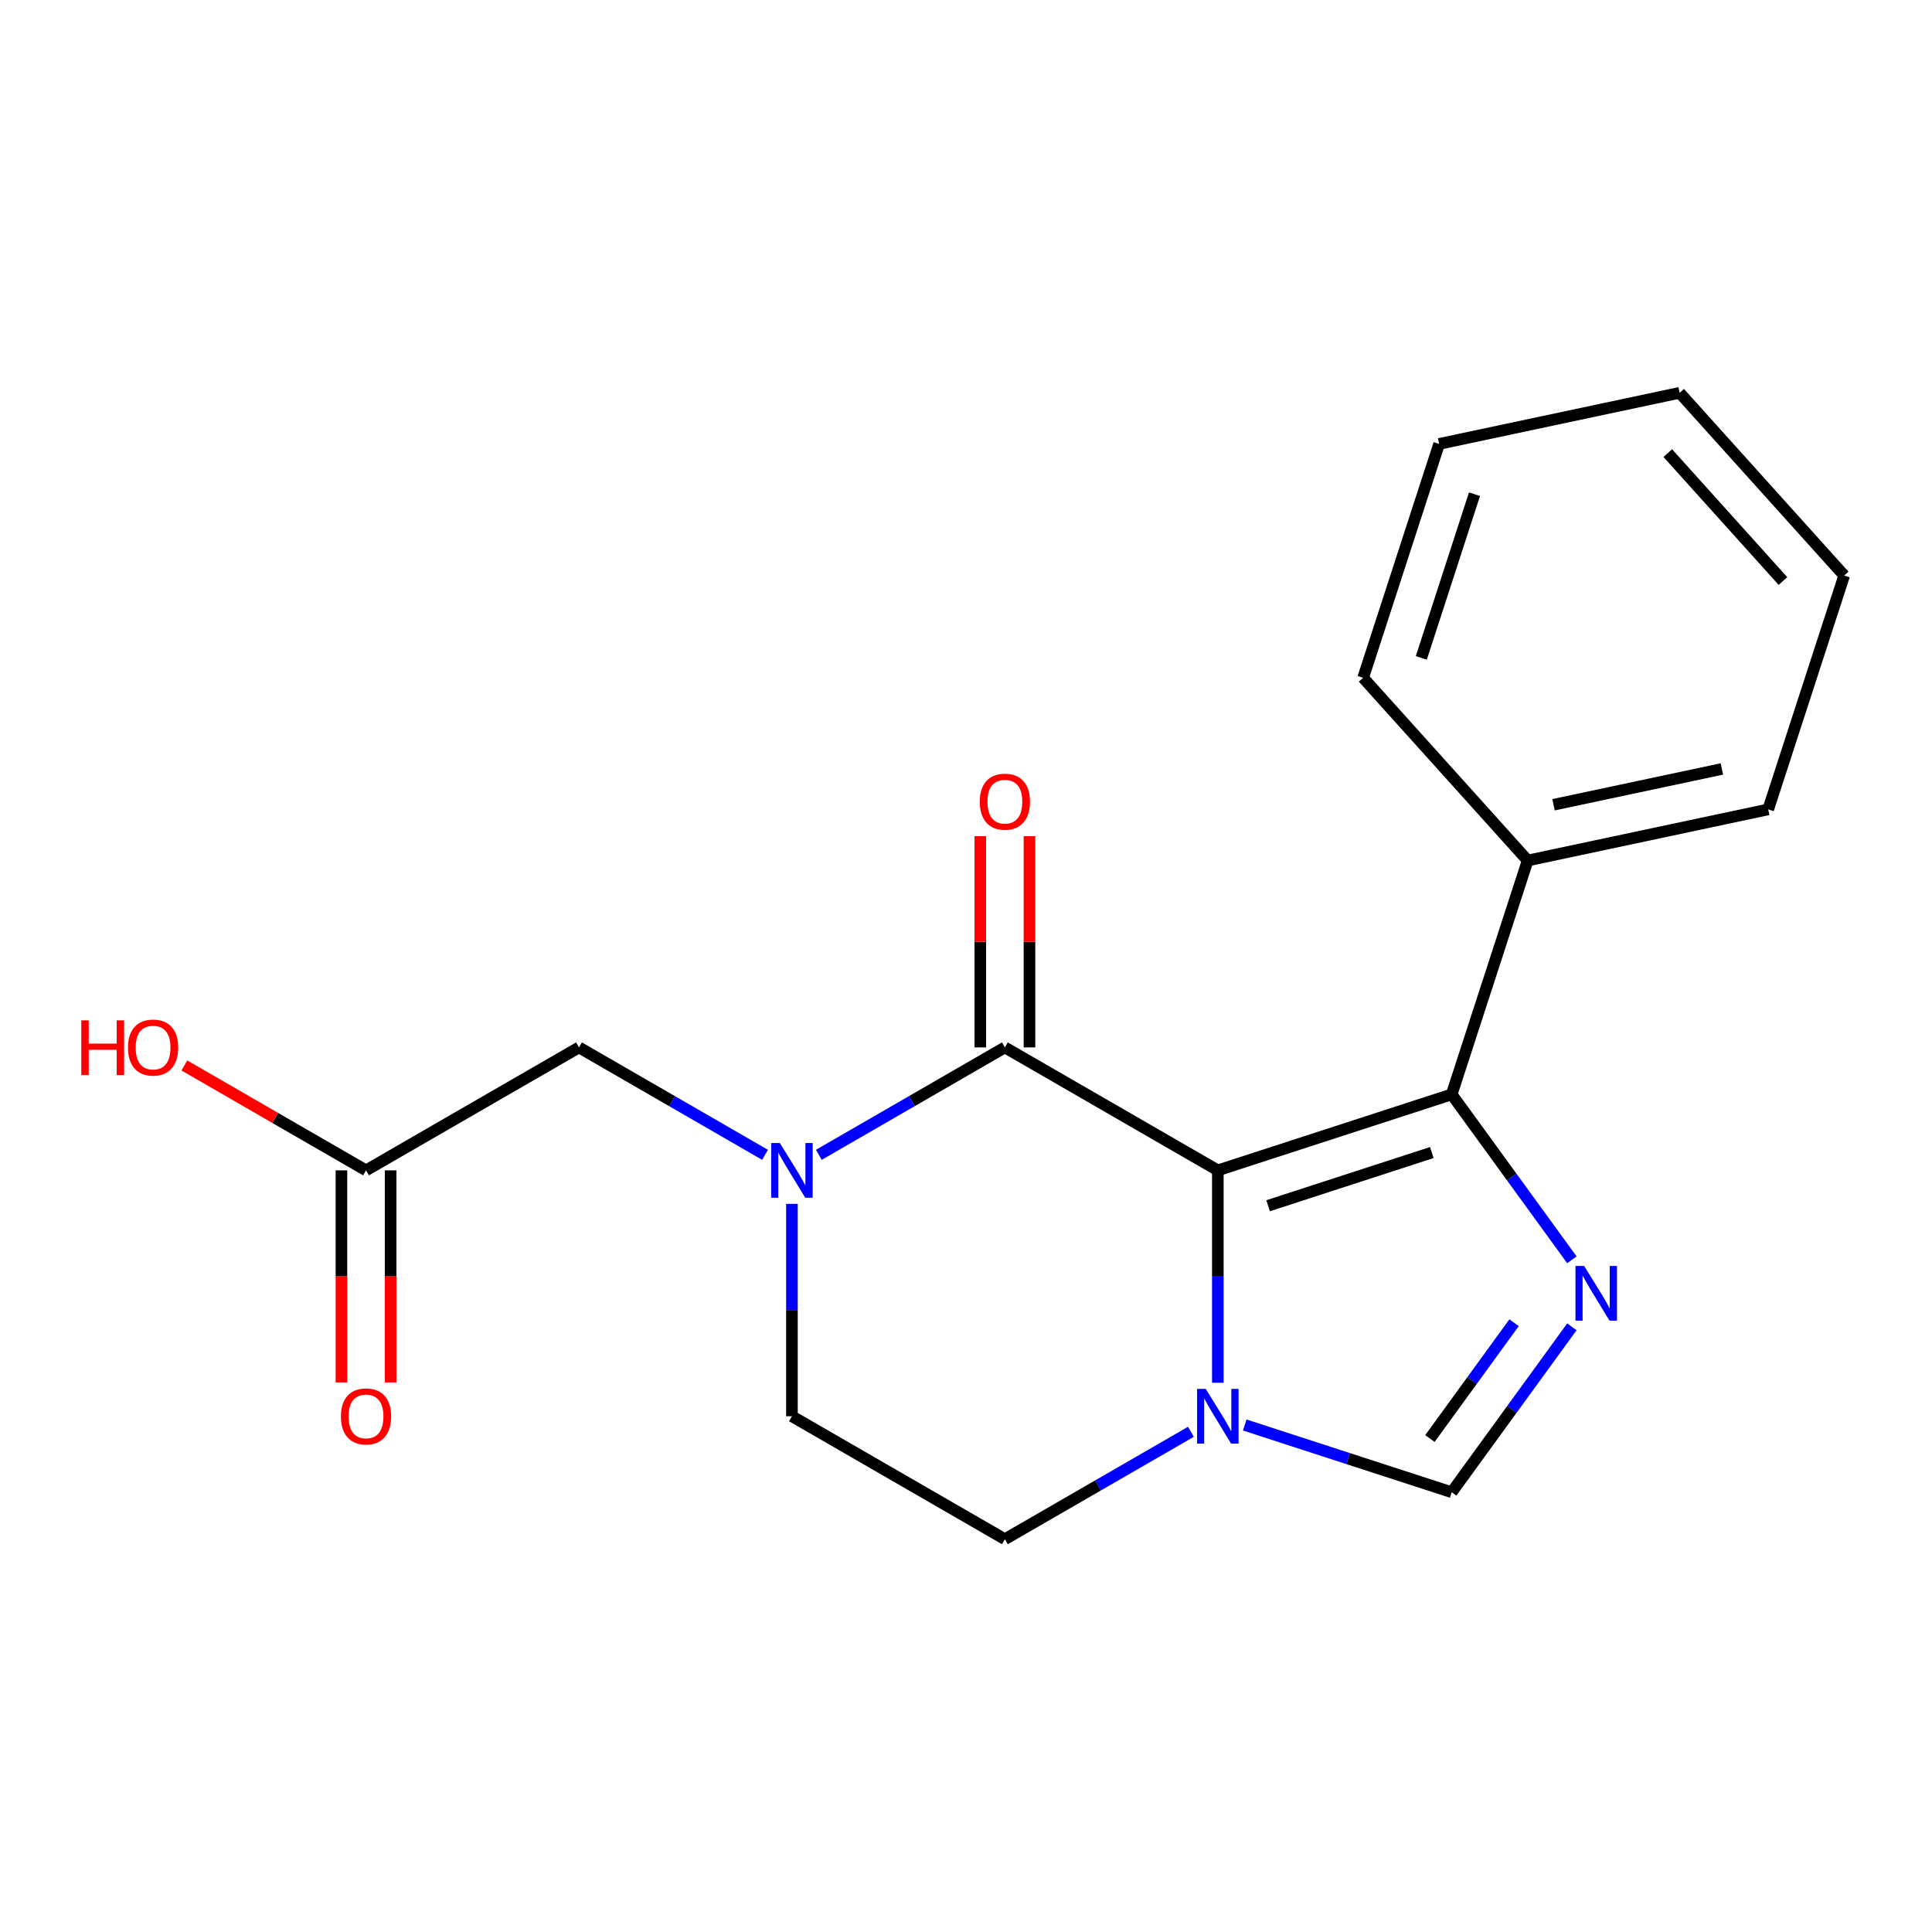 <?xml version='1.0' encoding='iso-8859-1'?>
<svg version='1.1' baseProfile='full'
              xmlns='http://www.w3.org/2000/svg'
                      xmlns:rdkit='http://www.rdkit.org/xml'
                      xmlns:xlink='http://www.w3.org/1999/xlink'
                  xml:space='preserve'
width='1000px' height='1000px' viewBox='0 0 1000 1000'>
<!-- END OF HEADER -->
<rect style='opacity:1.0;fill:#FFFFFF;stroke:none' width='1000' height='1000' x='0' y='0'> </rect>
<path class='bond-0' d='M 630.348,605.777 L 520.125,542.14' style='fill:none;fill-rule:evenodd;stroke:#000000;stroke-width:6px;stroke-linecap:butt;stroke-linejoin:miter;stroke-opacity:1' />
<path class='bond-1' d='M 630.348,605.777 L 751.393,566.447' style='fill:none;fill-rule:evenodd;stroke:#000000;stroke-width:6px;stroke-linecap:butt;stroke-linejoin:miter;stroke-opacity:1' />
<path class='bond-1' d='M 656.371,624.086 L 741.102,596.555' style='fill:none;fill-rule:evenodd;stroke:#000000;stroke-width:6px;stroke-linecap:butt;stroke-linejoin:miter;stroke-opacity:1' />
<path class='bond-2' d='M 630.348,605.777 L 630.348,660.743' style='fill:none;fill-rule:evenodd;stroke:#000000;stroke-width:6px;stroke-linecap:butt;stroke-linejoin:miter;stroke-opacity:1' />
<path class='bond-2' d='M 630.348,660.743 L 630.348,715.709' style='fill:none;fill-rule:evenodd;stroke:#0000FF;stroke-width:6px;stroke-linecap:butt;stroke-linejoin:miter;stroke-opacity:1' />
<path class='bond-3' d='M 520.125,542.14 L 471.975,569.939' style='fill:none;fill-rule:evenodd;stroke:#000000;stroke-width:6px;stroke-linecap:butt;stroke-linejoin:miter;stroke-opacity:1' />
<path class='bond-3' d='M 471.975,569.939 L 423.824,597.739' style='fill:none;fill-rule:evenodd;stroke:#0000FF;stroke-width:6px;stroke-linecap:butt;stroke-linejoin:miter;stroke-opacity:1' />
<path class='bond-4' d='M 532.853,542.14 L 532.853,487.473' style='fill:none;fill-rule:evenodd;stroke:#000000;stroke-width:6px;stroke-linecap:butt;stroke-linejoin:miter;stroke-opacity:1' />
<path class='bond-4' d='M 532.853,487.473 L 532.853,432.807' style='fill:none;fill-rule:evenodd;stroke:#FF0000;stroke-width:6px;stroke-linecap:butt;stroke-linejoin:miter;stroke-opacity:1' />
<path class='bond-4' d='M 507.398,542.14 L 507.398,487.473' style='fill:none;fill-rule:evenodd;stroke:#000000;stroke-width:6px;stroke-linecap:butt;stroke-linejoin:miter;stroke-opacity:1' />
<path class='bond-4' d='M 507.398,487.473 L 507.398,432.807' style='fill:none;fill-rule:evenodd;stroke:#FF0000;stroke-width:6px;stroke-linecap:butt;stroke-linejoin:miter;stroke-opacity:1' />
<path class='bond-5' d='M 751.393,566.447 L 782.498,609.259' style='fill:none;fill-rule:evenodd;stroke:#000000;stroke-width:6px;stroke-linecap:butt;stroke-linejoin:miter;stroke-opacity:1' />
<path class='bond-5' d='M 782.498,609.259 L 813.603,652.072' style='fill:none;fill-rule:evenodd;stroke:#0000FF;stroke-width:6px;stroke-linecap:butt;stroke-linejoin:miter;stroke-opacity:1' />
<path class='bond-6' d='M 751.393,566.447 L 790.723,445.402' style='fill:none;fill-rule:evenodd;stroke:#000000;stroke-width:6px;stroke-linecap:butt;stroke-linejoin:miter;stroke-opacity:1' />
<path class='bond-7' d='M 813.603,686.756 L 782.498,729.568' style='fill:none;fill-rule:evenodd;stroke:#0000FF;stroke-width:6px;stroke-linecap:butt;stroke-linejoin:miter;stroke-opacity:1' />
<path class='bond-7' d='M 782.498,729.568 L 751.393,772.381' style='fill:none;fill-rule:evenodd;stroke:#000000;stroke-width:6px;stroke-linecap:butt;stroke-linejoin:miter;stroke-opacity:1' />
<path class='bond-7' d='M 783.678,684.637 L 761.905,714.606' style='fill:none;fill-rule:evenodd;stroke:#0000FF;stroke-width:6px;stroke-linecap:butt;stroke-linejoin:miter;stroke-opacity:1' />
<path class='bond-7' d='M 761.905,714.606 L 740.131,744.575' style='fill:none;fill-rule:evenodd;stroke:#000000;stroke-width:6px;stroke-linecap:butt;stroke-linejoin:miter;stroke-opacity:1' />
<path class='bond-8' d='M 395.981,597.739 L 347.83,569.939' style='fill:none;fill-rule:evenodd;stroke:#0000FF;stroke-width:6px;stroke-linecap:butt;stroke-linejoin:miter;stroke-opacity:1' />
<path class='bond-8' d='M 347.83,569.939 L 299.68,542.14' style='fill:none;fill-rule:evenodd;stroke:#000000;stroke-width:6px;stroke-linecap:butt;stroke-linejoin:miter;stroke-opacity:1' />
<path class='bond-9' d='M 409.903,623.119 L 409.903,678.085' style='fill:none;fill-rule:evenodd;stroke:#0000FF;stroke-width:6px;stroke-linecap:butt;stroke-linejoin:miter;stroke-opacity:1' />
<path class='bond-9' d='M 409.903,678.085 L 409.903,733.051' style='fill:none;fill-rule:evenodd;stroke:#000000;stroke-width:6px;stroke-linecap:butt;stroke-linejoin:miter;stroke-opacity:1' />
<path class='bond-10' d='M 644.27,737.574 L 697.831,754.978' style='fill:none;fill-rule:evenodd;stroke:#0000FF;stroke-width:6px;stroke-linecap:butt;stroke-linejoin:miter;stroke-opacity:1' />
<path class='bond-10' d='M 697.831,754.978 L 751.393,772.381' style='fill:none;fill-rule:evenodd;stroke:#000000;stroke-width:6px;stroke-linecap:butt;stroke-linejoin:miter;stroke-opacity:1' />
<path class='bond-11' d='M 616.426,741.089 L 568.276,768.888' style='fill:none;fill-rule:evenodd;stroke:#0000FF;stroke-width:6px;stroke-linecap:butt;stroke-linejoin:miter;stroke-opacity:1' />
<path class='bond-11' d='M 568.276,768.888 L 520.125,796.688' style='fill:none;fill-rule:evenodd;stroke:#000000;stroke-width:6px;stroke-linecap:butt;stroke-linejoin:miter;stroke-opacity:1' />
<path class='bond-12' d='M 299.68,542.14 L 189.457,605.777' style='fill:none;fill-rule:evenodd;stroke:#000000;stroke-width:6px;stroke-linecap:butt;stroke-linejoin:miter;stroke-opacity:1' />
<path class='bond-13' d='M 176.73,605.777 L 176.73,660.663' style='fill:none;fill-rule:evenodd;stroke:#000000;stroke-width:6px;stroke-linecap:butt;stroke-linejoin:miter;stroke-opacity:1' />
<path class='bond-13' d='M 176.73,660.663 L 176.73,715.549' style='fill:none;fill-rule:evenodd;stroke:#FF0000;stroke-width:6px;stroke-linecap:butt;stroke-linejoin:miter;stroke-opacity:1' />
<path class='bond-13' d='M 202.185,605.777 L 202.185,660.663' style='fill:none;fill-rule:evenodd;stroke:#000000;stroke-width:6px;stroke-linecap:butt;stroke-linejoin:miter;stroke-opacity:1' />
<path class='bond-13' d='M 202.185,660.663 L 202.185,715.549' style='fill:none;fill-rule:evenodd;stroke:#FF0000;stroke-width:6px;stroke-linecap:butt;stroke-linejoin:miter;stroke-opacity:1' />
<path class='bond-14' d='M 189.457,605.777 L 142.437,578.629' style='fill:none;fill-rule:evenodd;stroke:#000000;stroke-width:6px;stroke-linecap:butt;stroke-linejoin:miter;stroke-opacity:1' />
<path class='bond-14' d='M 142.437,578.629 L 95.416,551.482' style='fill:none;fill-rule:evenodd;stroke:#FF0000;stroke-width:6px;stroke-linecap:butt;stroke-linejoin:miter;stroke-opacity:1' />
<path class='bond-15' d='M 409.903,733.051 L 520.125,796.688' style='fill:none;fill-rule:evenodd;stroke:#000000;stroke-width:6px;stroke-linecap:butt;stroke-linejoin:miter;stroke-opacity:1' />
<path class='bond-16' d='M 790.723,445.402 L 915.216,418.94' style='fill:none;fill-rule:evenodd;stroke:#000000;stroke-width:6px;stroke-linecap:butt;stroke-linejoin:miter;stroke-opacity:1' />
<path class='bond-16' d='M 804.104,416.534 L 891.249,398.011' style='fill:none;fill-rule:evenodd;stroke:#000000;stroke-width:6px;stroke-linecap:butt;stroke-linejoin:miter;stroke-opacity:1' />
<path class='bond-17' d='M 790.723,445.402 L 705.56,350.819' style='fill:none;fill-rule:evenodd;stroke:#000000;stroke-width:6px;stroke-linecap:butt;stroke-linejoin:miter;stroke-opacity:1' />
<path class='bond-18' d='M 915.216,418.94 L 954.545,297.895' style='fill:none;fill-rule:evenodd;stroke:#000000;stroke-width:6px;stroke-linecap:butt;stroke-linejoin:miter;stroke-opacity:1' />
<path class='bond-19' d='M 705.56,350.819 L 744.89,229.774' style='fill:none;fill-rule:evenodd;stroke:#000000;stroke-width:6px;stroke-linecap:butt;stroke-linejoin:miter;stroke-opacity:1' />
<path class='bond-19' d='M 735.668,340.528 L 763.199,255.797' style='fill:none;fill-rule:evenodd;stroke:#000000;stroke-width:6px;stroke-linecap:butt;stroke-linejoin:miter;stroke-opacity:1' />
<path class='bond-20' d='M 744.89,229.774 L 869.382,203.312' style='fill:none;fill-rule:evenodd;stroke:#000000;stroke-width:6px;stroke-linecap:butt;stroke-linejoin:miter;stroke-opacity:1' />
<path class='bond-21' d='M 954.545,297.895 L 869.382,203.312' style='fill:none;fill-rule:evenodd;stroke:#000000;stroke-width:6px;stroke-linecap:butt;stroke-linejoin:miter;stroke-opacity:1' />
<path class='bond-21' d='M 922.854,300.74 L 863.24,234.532' style='fill:none;fill-rule:evenodd;stroke:#000000;stroke-width:6px;stroke-linecap:butt;stroke-linejoin:miter;stroke-opacity:1' />
<path  class='atom-3' d='M 819.943 655.254
L 829.223 670.254
Q 830.143 671.734, 831.623 674.414
Q 833.103 677.094, 833.183 677.254
L 833.183 655.254
L 836.943 655.254
L 836.943 683.574
L 833.063 683.574
L 823.103 667.174
Q 821.943 665.254, 820.703 663.054
Q 819.503 660.854, 819.143 660.174
L 819.143 683.574
L 815.463 683.574
L 815.463 655.254
L 819.943 655.254
' fill='#0000FF'/>
<path  class='atom-4' d='M 403.643 591.617
L 412.923 606.617
Q 413.843 608.097, 415.323 610.777
Q 416.803 613.457, 416.883 613.617
L 416.883 591.617
L 420.643 591.617
L 420.643 619.937
L 416.763 619.937
L 406.803 603.537
Q 405.643 601.617, 404.403 599.417
Q 403.203 597.217, 402.843 596.537
L 402.843 619.937
L 399.163 619.937
L 399.163 591.617
L 403.643 591.617
' fill='#0000FF'/>
<path  class='atom-5' d='M 624.088 718.891
L 633.368 733.891
Q 634.288 735.371, 635.768 738.051
Q 637.248 740.731, 637.328 740.891
L 637.328 718.891
L 641.088 718.891
L 641.088 747.211
L 637.208 747.211
L 627.248 730.811
Q 626.088 728.891, 624.848 726.691
Q 623.648 724.491, 623.288 723.811
L 623.288 747.211
L 619.608 747.211
L 619.608 718.891
L 624.088 718.891
' fill='#0000FF'/>
<path  class='atom-10' d='M 507.125 414.945
Q 507.125 408.145, 510.485 404.345
Q 513.845 400.545, 520.125 400.545
Q 526.405 400.545, 529.765 404.345
Q 533.125 408.145, 533.125 414.945
Q 533.125 421.825, 529.725 425.745
Q 526.325 429.625, 520.125 429.625
Q 513.885 429.625, 510.485 425.745
Q 507.125 421.865, 507.125 414.945
M 520.125 426.425
Q 524.445 426.425, 526.765 423.545
Q 529.125 420.625, 529.125 414.945
Q 529.125 409.385, 526.765 406.585
Q 524.445 403.745, 520.125 403.745
Q 515.805 403.745, 513.445 406.545
Q 511.125 409.345, 511.125 414.945
Q 511.125 420.665, 513.445 423.545
Q 515.805 426.425, 520.125 426.425
' fill='#FF0000'/>
<path  class='atom-13' d='M 176.457 733.131
Q 176.457 726.331, 179.817 722.531
Q 183.177 718.731, 189.457 718.731
Q 195.737 718.731, 199.097 722.531
Q 202.457 726.331, 202.457 733.131
Q 202.457 740.011, 199.057 743.931
Q 195.657 747.811, 189.457 747.811
Q 183.217 747.811, 179.817 743.931
Q 176.457 740.051, 176.457 733.131
M 189.457 744.611
Q 193.777 744.611, 196.097 741.731
Q 198.457 738.811, 198.457 733.131
Q 198.457 727.571, 196.097 724.771
Q 193.777 721.931, 189.457 721.931
Q 185.137 721.931, 182.777 724.731
Q 180.457 727.531, 180.457 733.131
Q 180.457 738.851, 182.777 741.731
Q 185.137 744.611, 189.457 744.611
' fill='#FF0000'/>
<path  class='atom-14' d='M 42.075 528.14
L 45.915 528.14
L 45.915 540.18
L 60.395 540.18
L 60.395 528.14
L 64.235 528.14
L 64.235 556.46
L 60.395 556.46
L 60.395 543.38
L 45.915 543.38
L 45.915 556.46
L 42.075 556.46
L 42.075 528.14
' fill='#FF0000'/>
<path  class='atom-14' d='M 66.235 542.22
Q 66.235 535.42, 69.595 531.62
Q 72.955 527.82, 79.235 527.82
Q 85.515 527.82, 88.875 531.62
Q 92.235 535.42, 92.235 542.22
Q 92.235 549.1, 88.835 553.02
Q 85.435 556.9, 79.235 556.9
Q 72.995 556.9, 69.595 553.02
Q 66.235 549.14, 66.235 542.22
M 79.235 553.7
Q 83.555 553.7, 85.875 550.82
Q 88.235 547.9, 88.235 542.22
Q 88.235 536.66, 85.875 533.86
Q 83.555 531.02, 79.235 531.02
Q 74.915 531.02, 72.555 533.82
Q 70.235 536.62, 70.235 542.22
Q 70.235 547.94, 72.555 550.82
Q 74.915 553.7, 79.235 553.7
' fill='#FF0000'/>
</svg>
